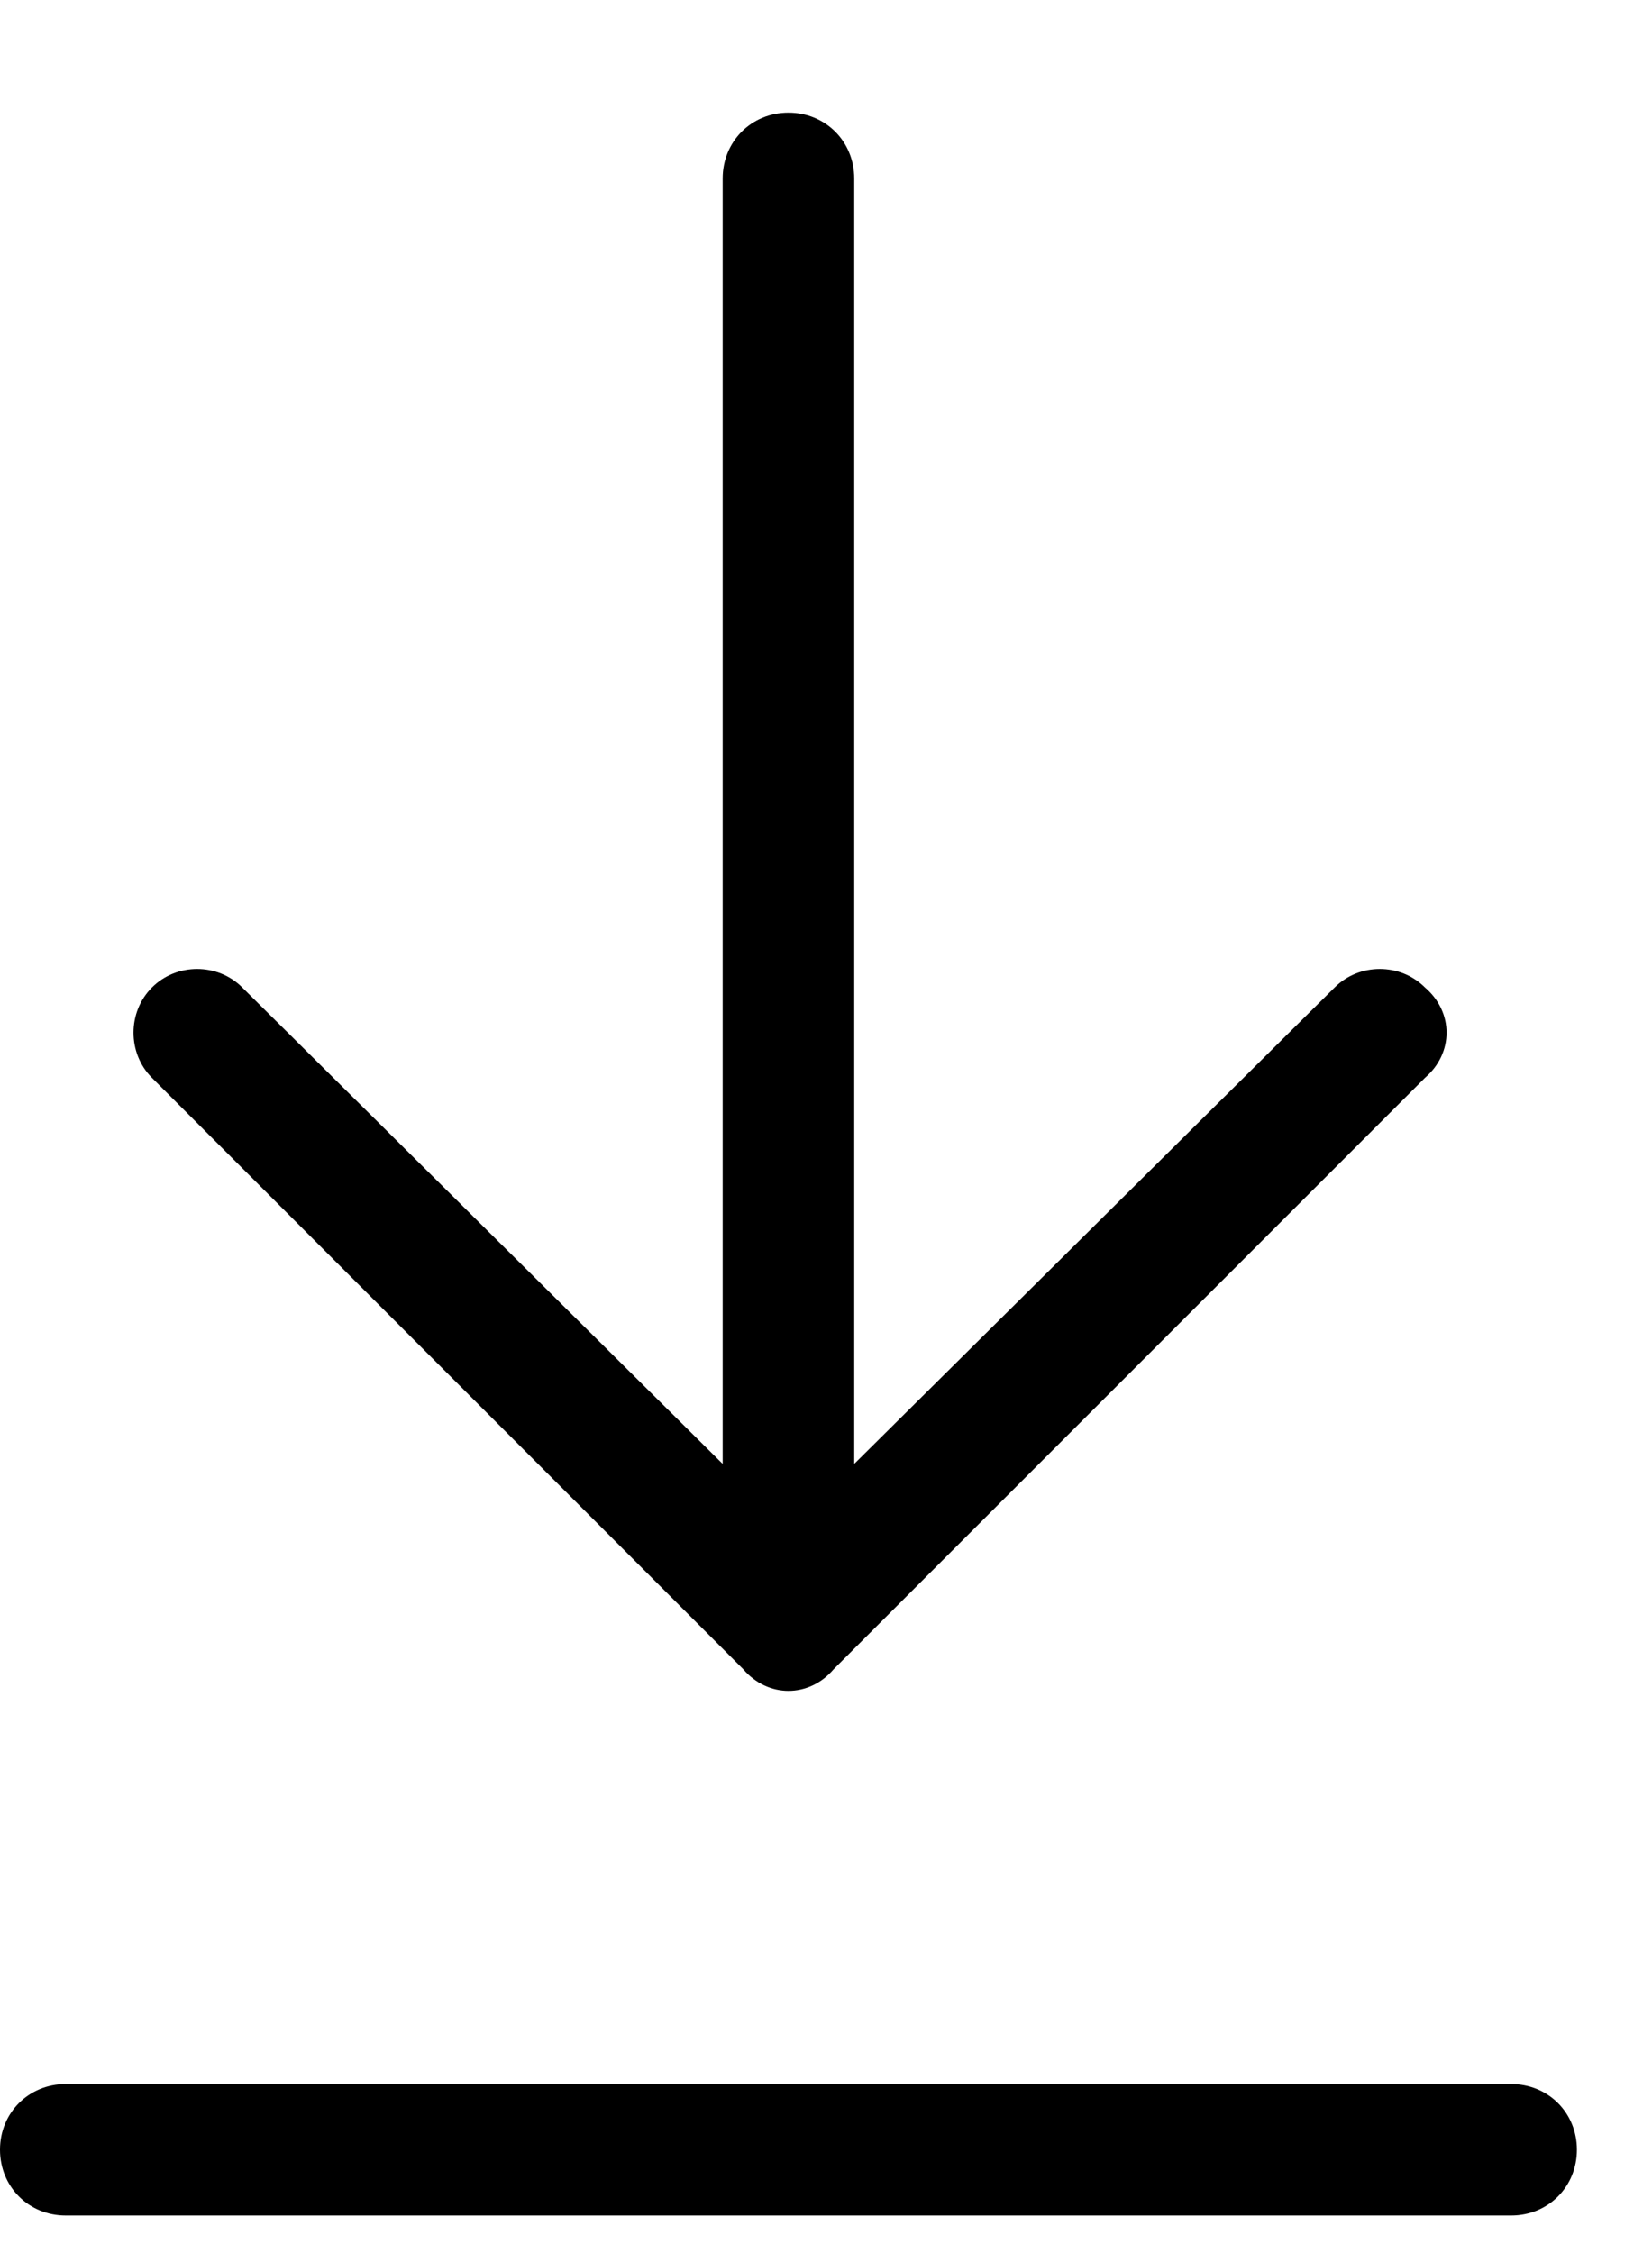 <svg width="11" height="15" viewBox="0 0 11 15" fill="none" xmlns="http://www.w3.org/2000/svg">
<path d="M10.062 14.75H0.438C0.191 14.75 0 14.559 0 14.312C0 14.066 0.191 13.875 0.438 13.875H10.062C10.309 13.875 10.5 14.066 10.5 14.312C10.5 14.559 10.309 14.75 10.062 14.75ZM4.949 11.113L1.012 7.176C0.848 7.012 0.848 6.738 1.012 6.574C1.176 6.41 1.449 6.41 1.613 6.574L4.812 9.746V1.188C4.812 0.941 5.004 0.75 5.25 0.75C5.496 0.75 5.688 0.941 5.688 1.188V9.746L8.887 6.574C9.051 6.41 9.324 6.41 9.488 6.574C9.68 6.738 9.68 7.012 9.488 7.176L5.551 11.113C5.387 11.305 5.113 11.305 4.949 11.113Z" fill="black"/>
</svg>
